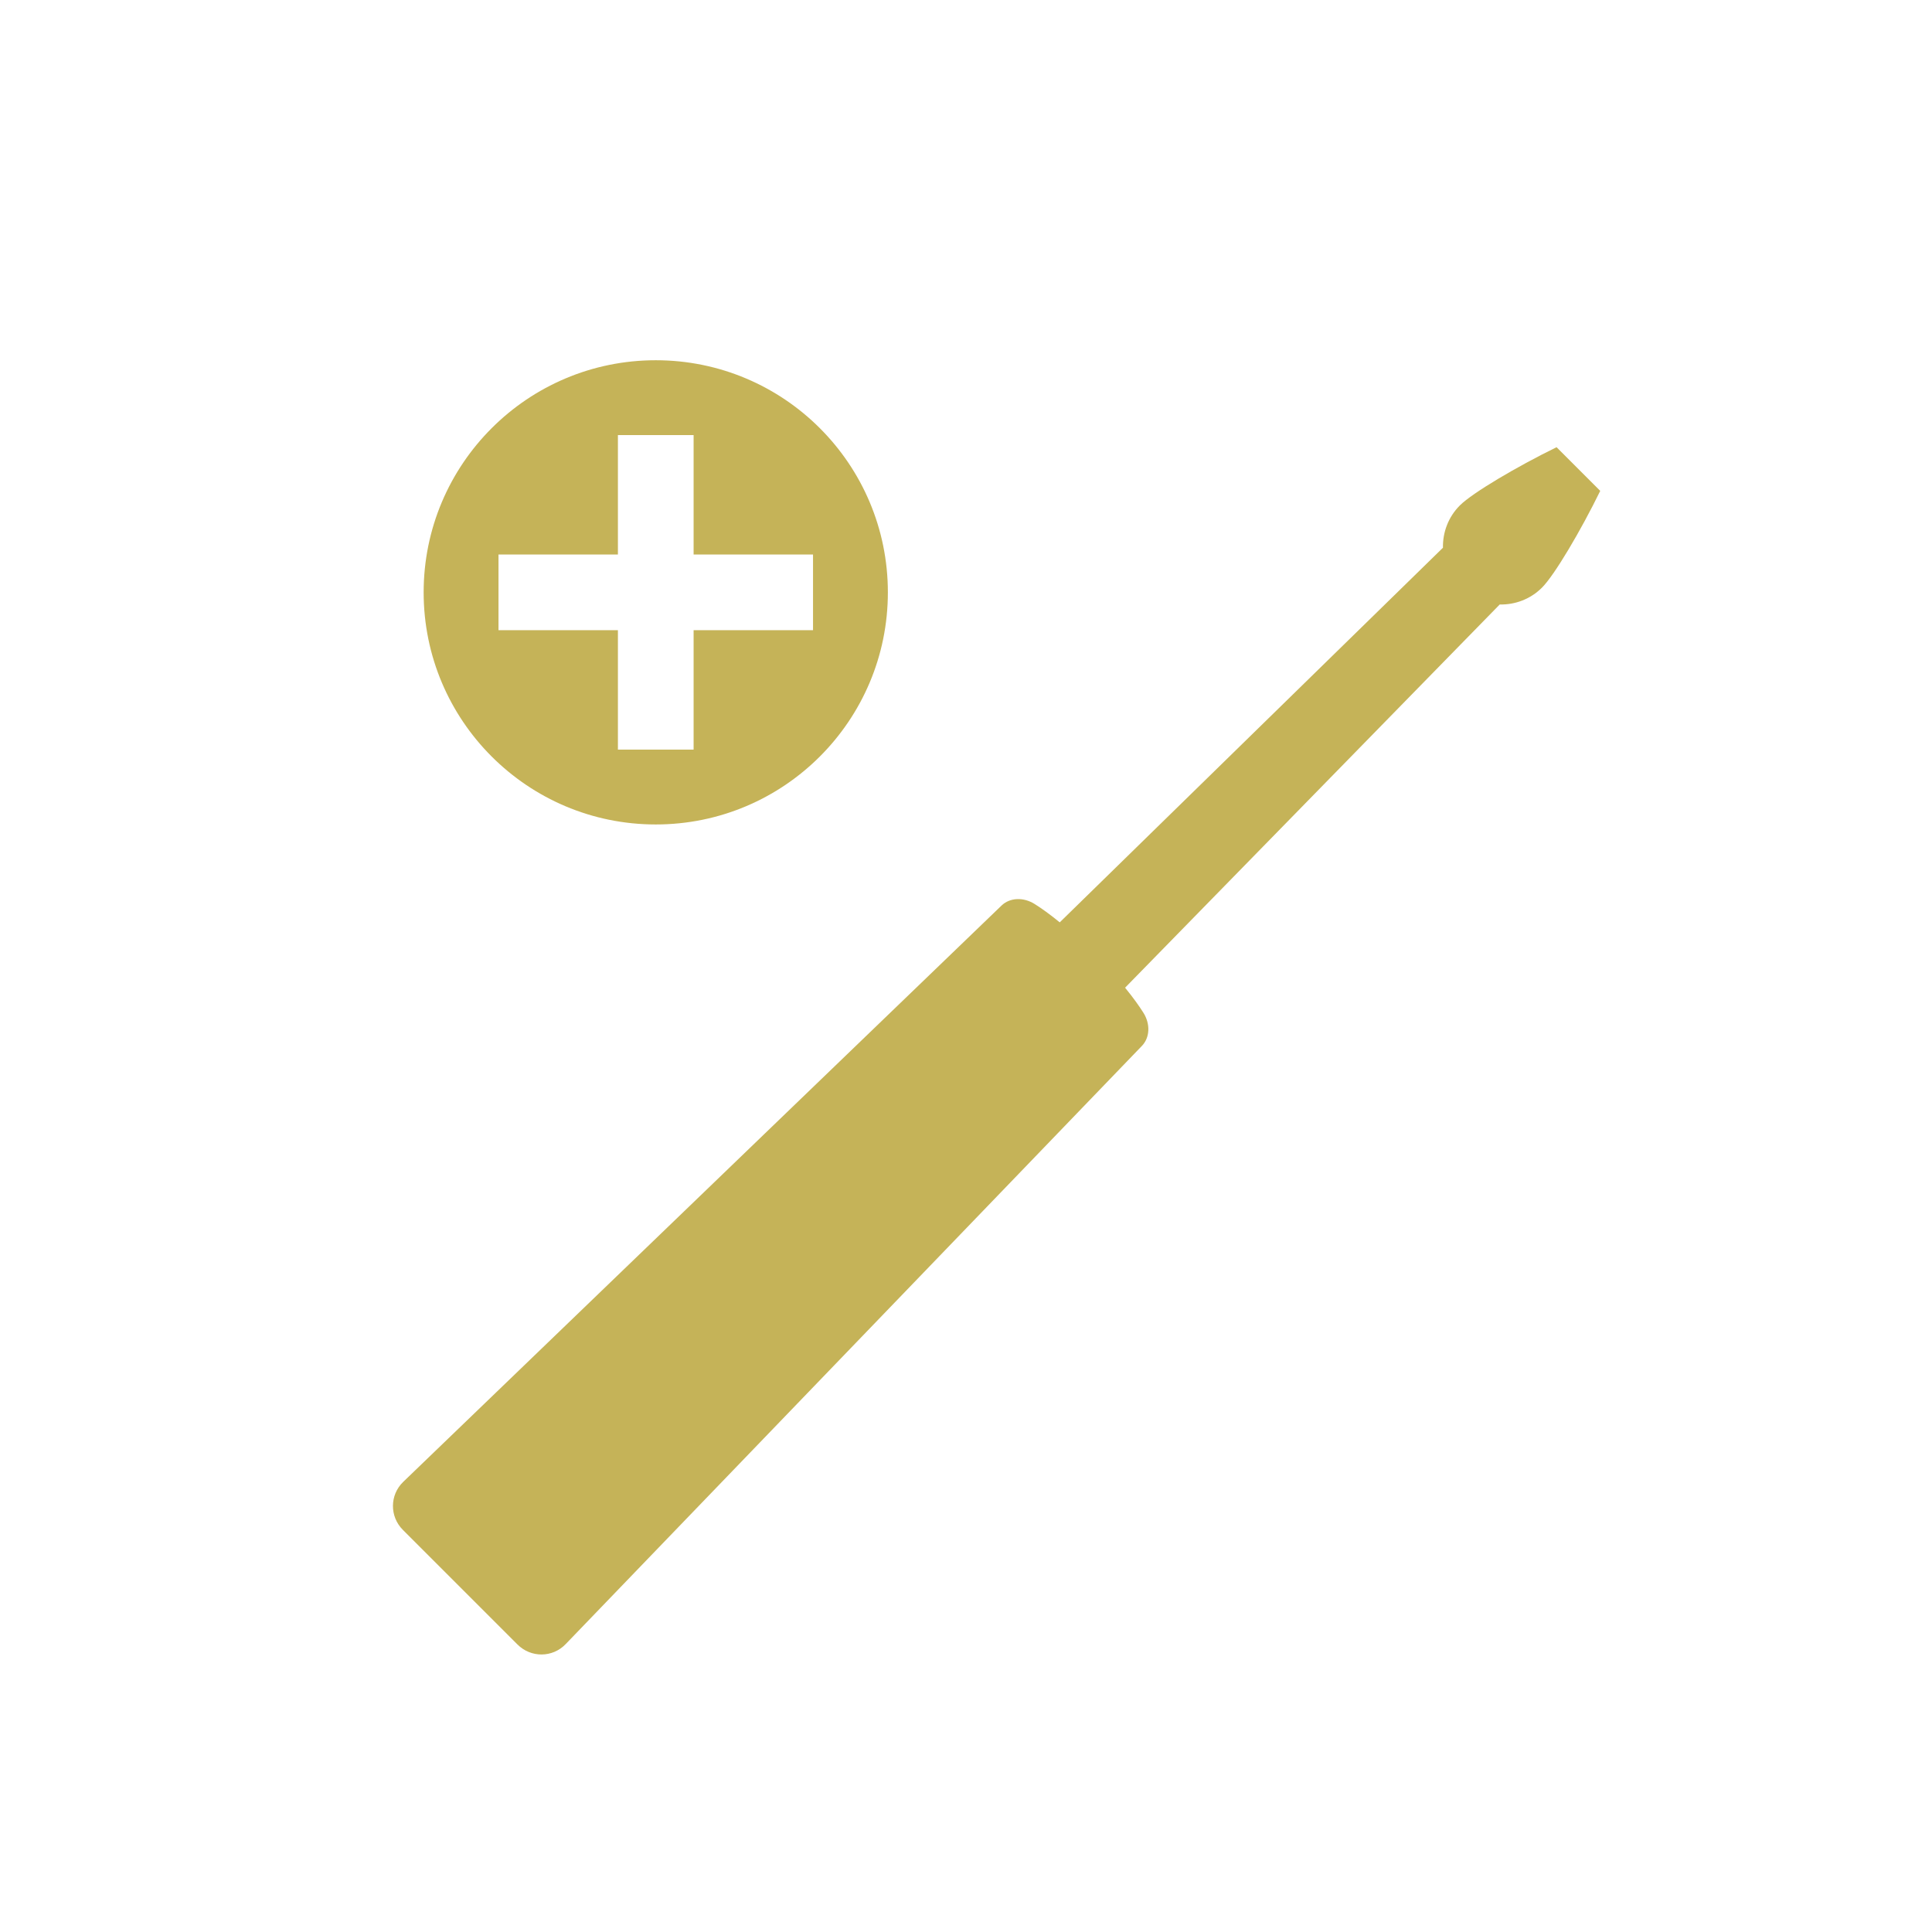 <svg fill="#C5B358" xmlns="http://www.w3.org/2000/svg" xmlns:xlink="http://www.w3.org/1999/xlink" version="1.1" x="0px" y="0px" viewBox="0 0 100 100" enable-background="new 0 0 100 100" xml:space="preserve"><polygon fill="none" points="31.983,38.8 35.901,38.8 35.901,32.618 42.082,32.618 42.082,28.701 35.901,28.701 35.901,22.52   31.983,22.52 31.983,28.701 25.802,28.701 25.802,32.618 31.983,32.618 "></polygon><path d="M33.942,42.674c6.635,0,12.014-5.379,12.014-12.014c0-6.635-5.379-12.014-12.014-12.014  c-6.635,0-12.014,5.379-12.014,12.014C21.928,37.295,27.307,42.674,33.942,42.674z M25.802,28.701h6.181V22.52h3.918v6.181h6.181  v3.918h-6.181V38.8h-3.918v-6.181h-6.181V28.701z"></path><path d="M53.556,46.793c-0.583-0.368-1.286-0.337-1.716,0.077L39.599,58.661l-0.903,0.87l-2.444,2.355L24.716,72.998L20.872,76.7  c-0.703,0.678-0.713,1.794-0.016,2.49l5.929,5.929c0.696,0.696,1.813,0.687,2.49-0.016l3.702-3.844l11.112-11.536l2.355-2.444  l0.87-0.903l11.791-12.241c0.414-0.43,0.445-1.134,0.077-1.716c-0.219-0.347-0.525-0.779-0.948-1.296l19.391-19.835  c0.791,0.017,1.586-0.271,2.19-0.875c0.649-0.649,2.016-2.966,3.013-5.006l-2.26-2.26c-2.04,0.997-4.357,2.364-5.006,3.013  c-0.603,0.603-0.891,1.399-0.875,2.19L54.852,47.741C54.335,47.318,53.903,47.011,53.556,46.793z"></path></svg>